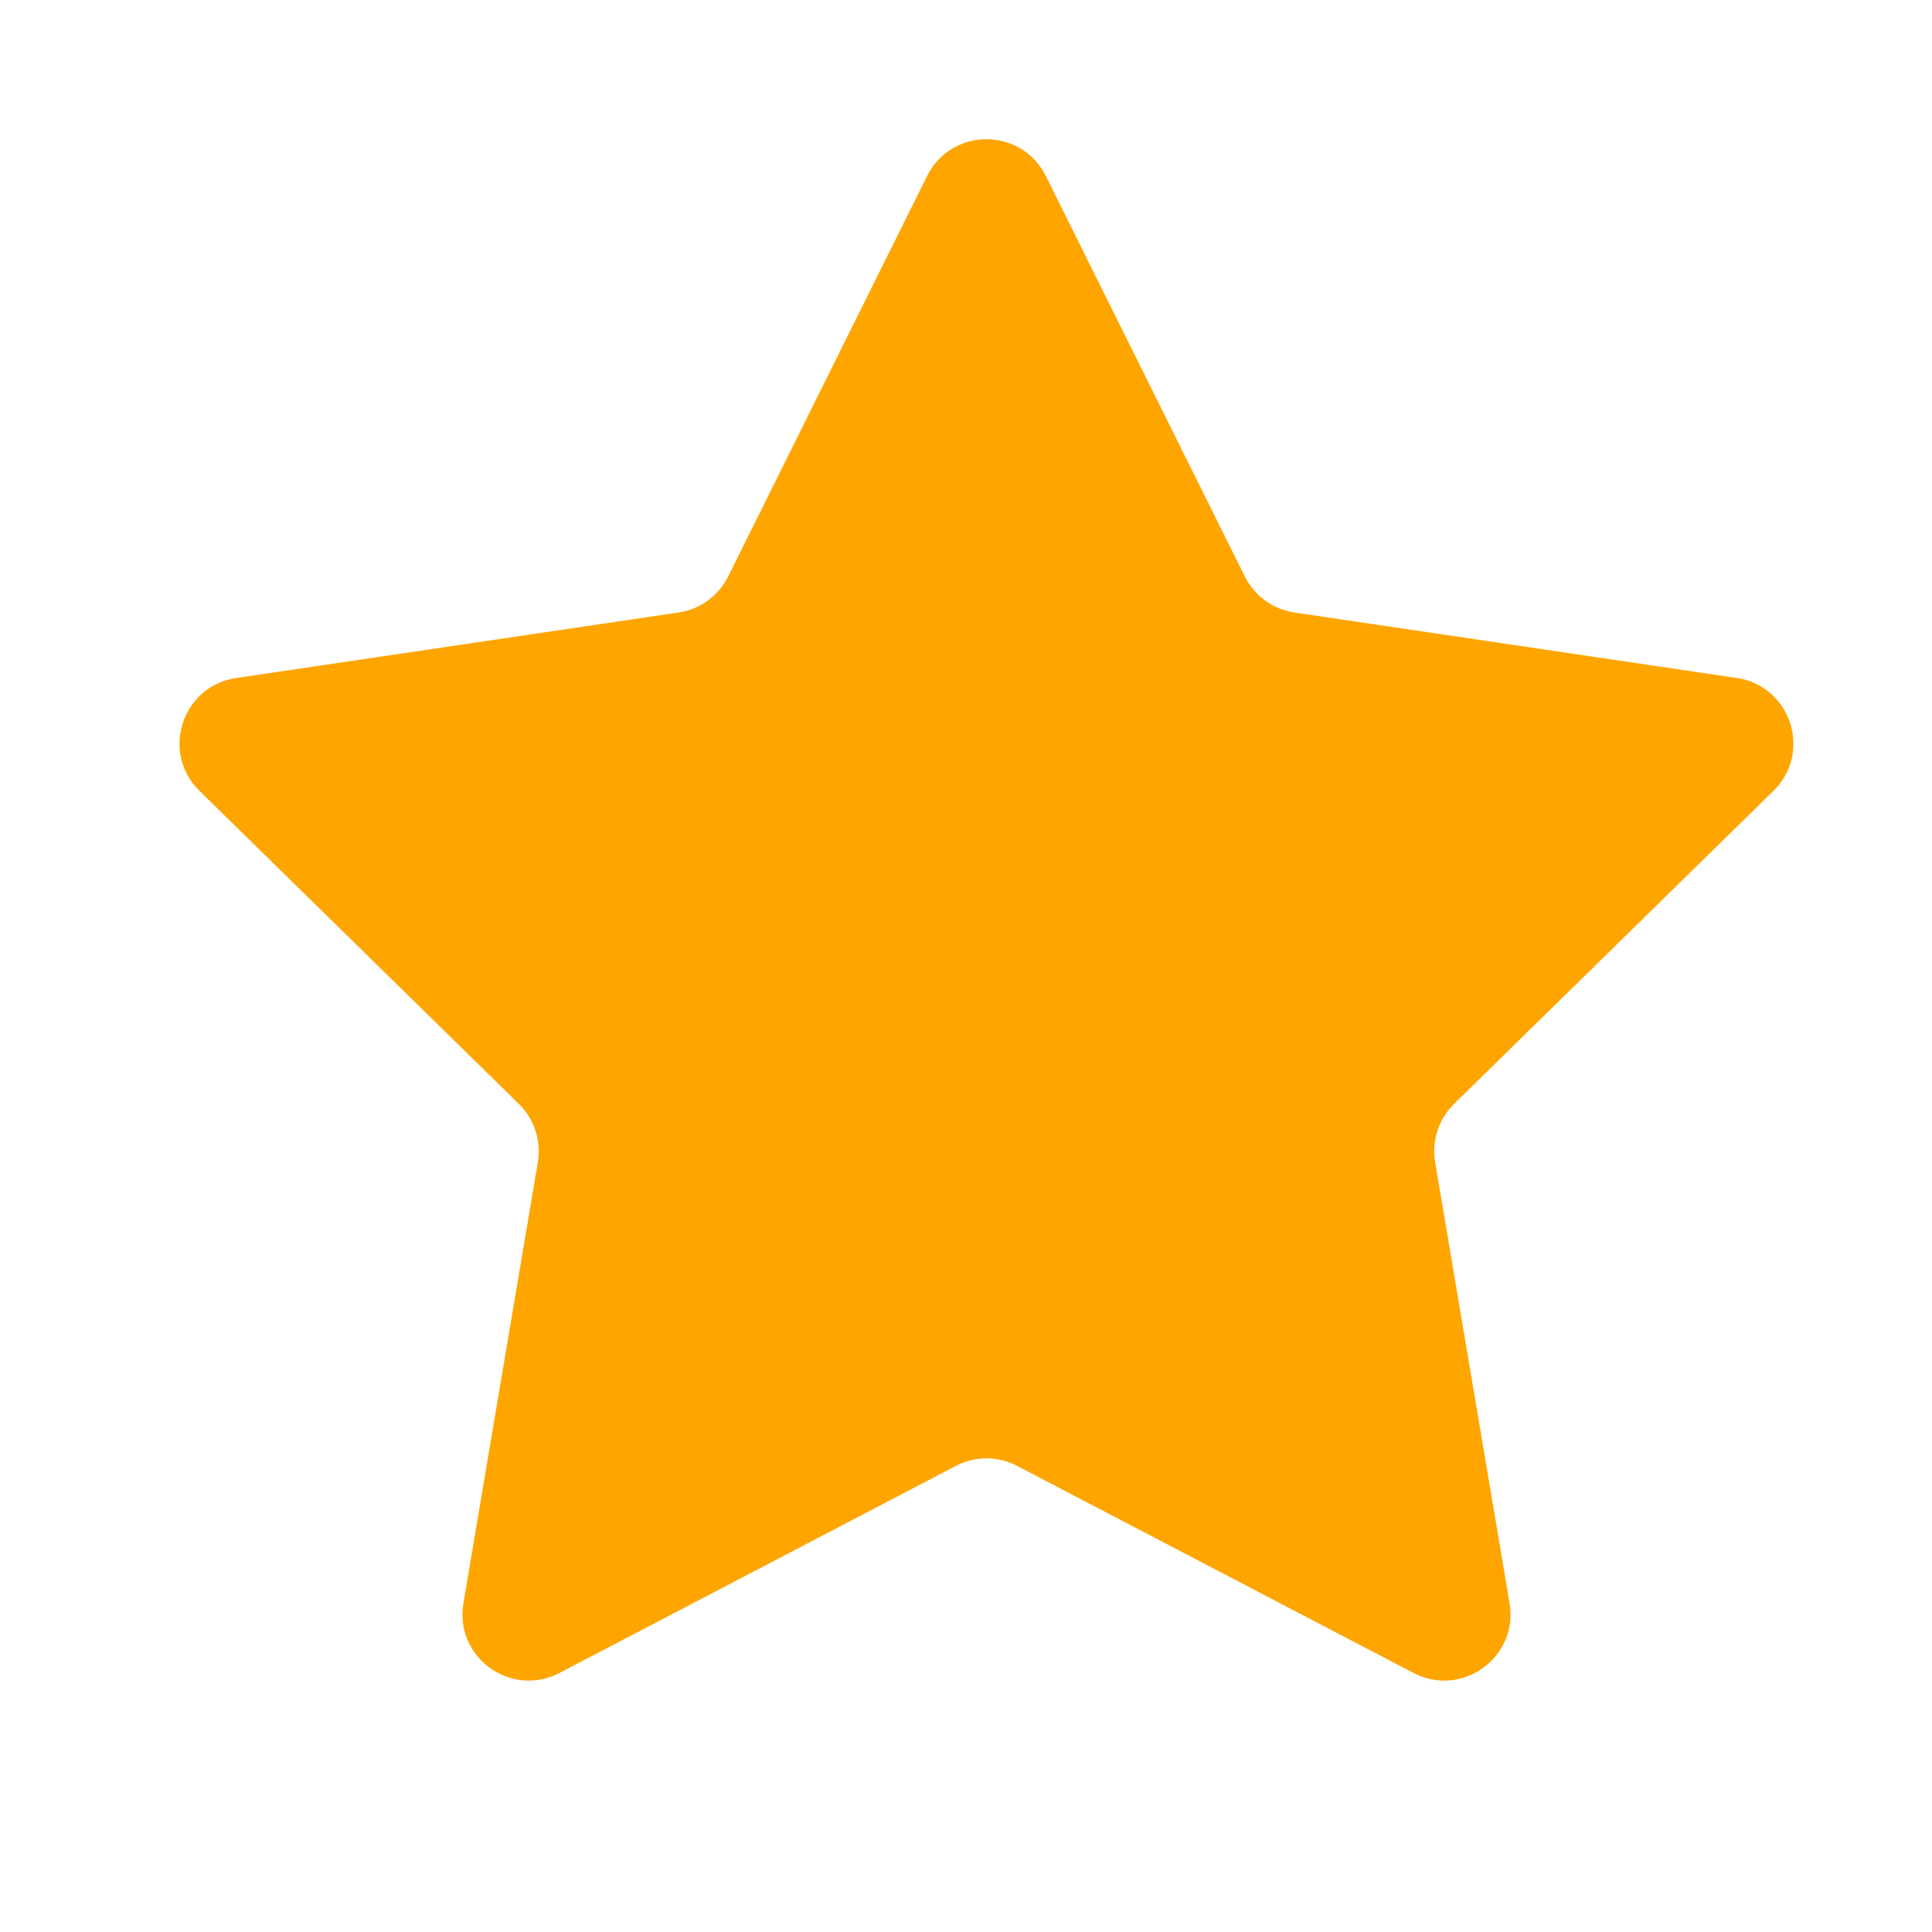 <svg width="29" height="29" viewBox="0 0 29 29" fill="none" xmlns="http://www.w3.org/2000/svg">
<path d="M13.916 2.642C14.282 1.906 15.332 1.906 15.698 2.642L18.685 8.653C18.83 8.944 19.108 9.147 19.43 9.194L26.07 10.177C26.883 10.298 27.207 11.296 26.62 11.871L21.826 16.57C21.594 16.797 21.488 17.125 21.542 17.446L22.659 24.064C22.796 24.875 21.946 25.492 21.218 25.112L15.268 22.004C14.979 21.853 14.635 21.853 14.347 22.004L8.397 25.112C7.668 25.492 6.819 24.875 6.956 24.064L8.073 17.446C8.127 17.125 8.021 16.798 7.788 16.57L2.994 11.871C2.407 11.296 2.732 10.298 3.545 10.177L10.185 9.194C10.507 9.147 10.785 8.944 10.93 8.653L13.916 2.642Z" fill="#FEA500"/>
</svg>
